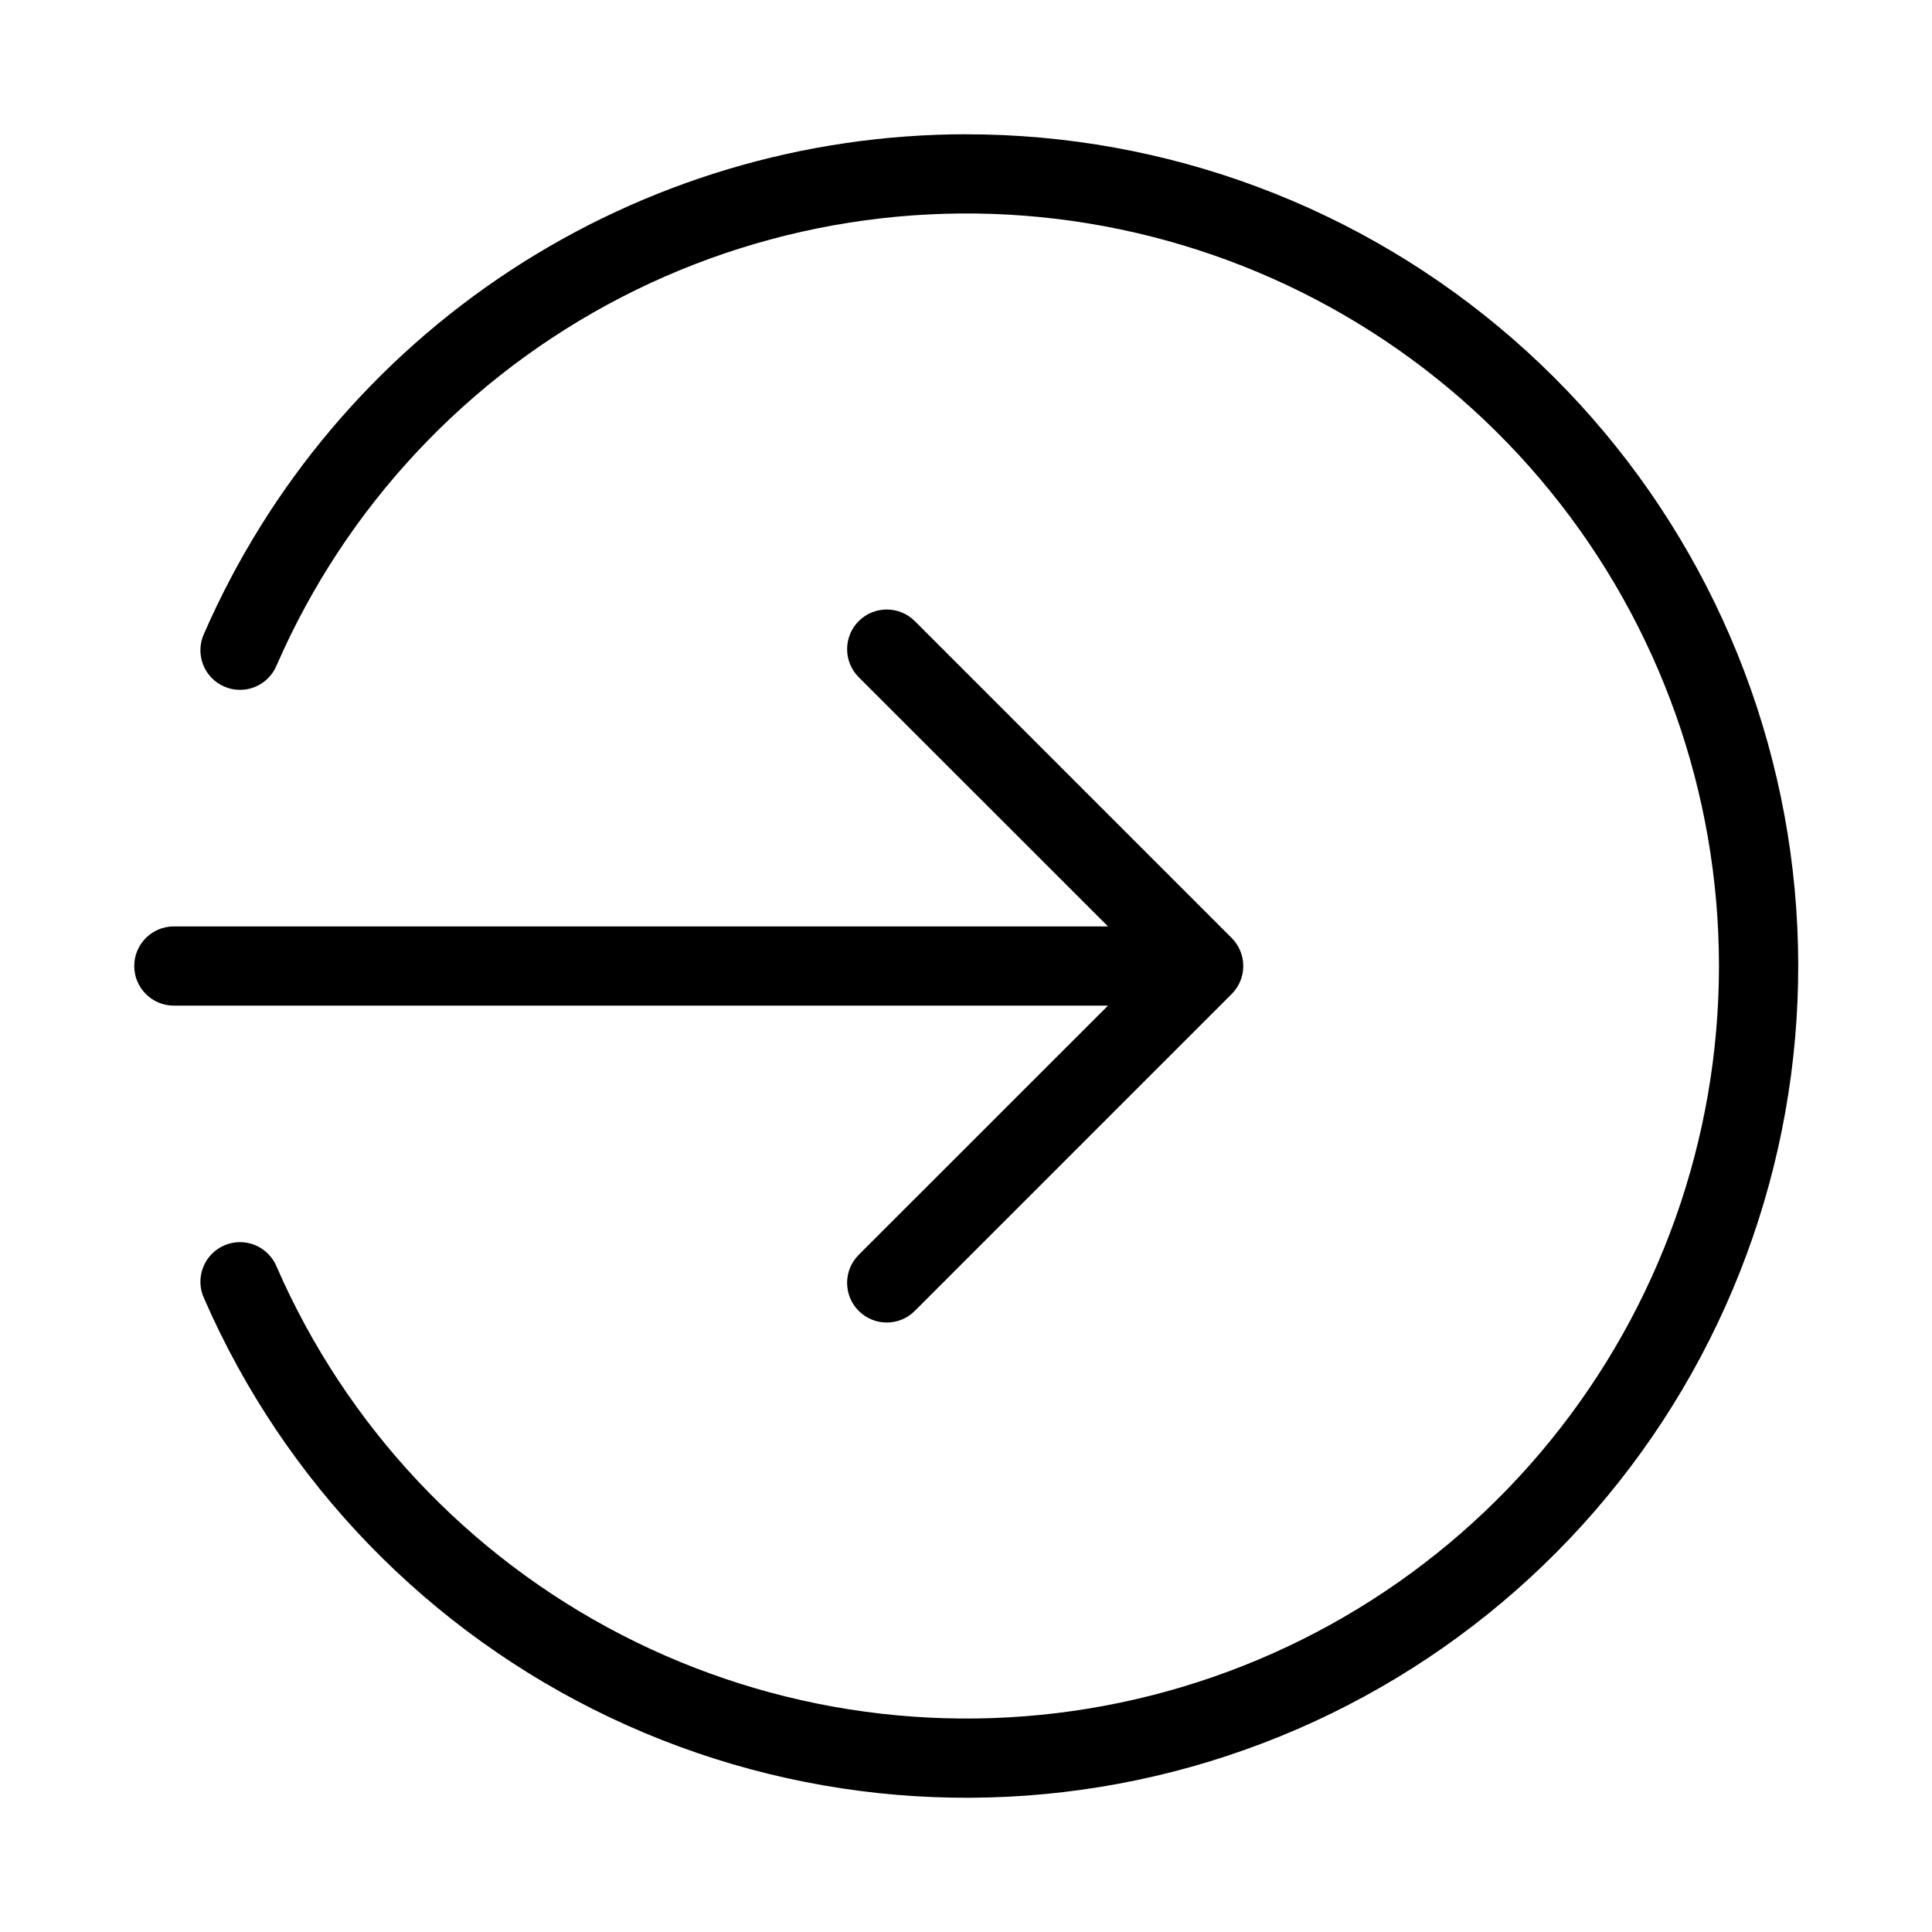 <?xml version="1.0" encoding="UTF-8"?>
<!-- Uploaded to: SVG Repo, www.svgrepo.com, Generator: SVG Repo Mixer Tools -->
<svg fill="#000000" width="800px" height="800px" version="1.1" viewBox="144 144 512 512" xmlns="http://www.w3.org/2000/svg">
 <g>
  <path d="m371.57 476.54c-4.102 4.106-4.102 10.758 0 14.863 4.106 4.106 10.758 4.106 14.863 0l83.969-83.969c1.973-1.969 3.082-4.644 3.082-7.43 0-2.789-1.109-5.465-3.082-7.434l-83.969-83.969c-4.106-4.102-10.758-4.102-14.863 0-4.102 4.106-4.102 10.758 0 14.863l66.062 66.043h-247.56c-5.797 0-10.496 4.699-10.496 10.496s4.699 10.496 10.496 10.496h247.56z"/>
  <path d="m400 179.58c-42.867 0.027-84.793 12.551-120.65 36.039-35.855 23.488-64.082 56.926-81.23 96.211-1.215 2.566-1.34 5.516-0.344 8.176 0.996 2.656 3.027 4.801 5.629 5.938 2.602 1.137 5.555 1.168 8.184 0.094 2.625-1.078 4.703-3.176 5.762-5.809 18.324-41.992 50.551-76.395 91.258-97.418s87.41-27.395 132.26-18.031c44.848 9.359 85.109 33.879 114 69.43 28.898 35.555 44.676 79.973 44.676 125.79 0 45.812-15.777 90.234-44.676 125.79-28.895 35.555-69.156 60.07-114 69.43-44.852 9.363-91.555 2.996-132.26-18.031-40.707-21.023-72.934-55.426-91.258-97.414-1.059-2.637-3.137-4.734-5.762-5.809-2.629-1.078-5.582-1.047-8.184 0.09-2.602 1.137-4.633 3.281-5.629 5.941-0.996 2.656-0.871 5.606 0.344 8.172 21.297 48.801 59.539 88.242 107.66 111.04s102.86 27.395 154.11 12.961 95.543-46.934 124.69-91.492c29.152-44.555 41.188-98.156 33.887-150.9-7.305-52.742-33.449-101.06-73.609-136.02-40.16-34.957-91.617-54.199-144.86-54.168z"/>
 </g>
</svg>